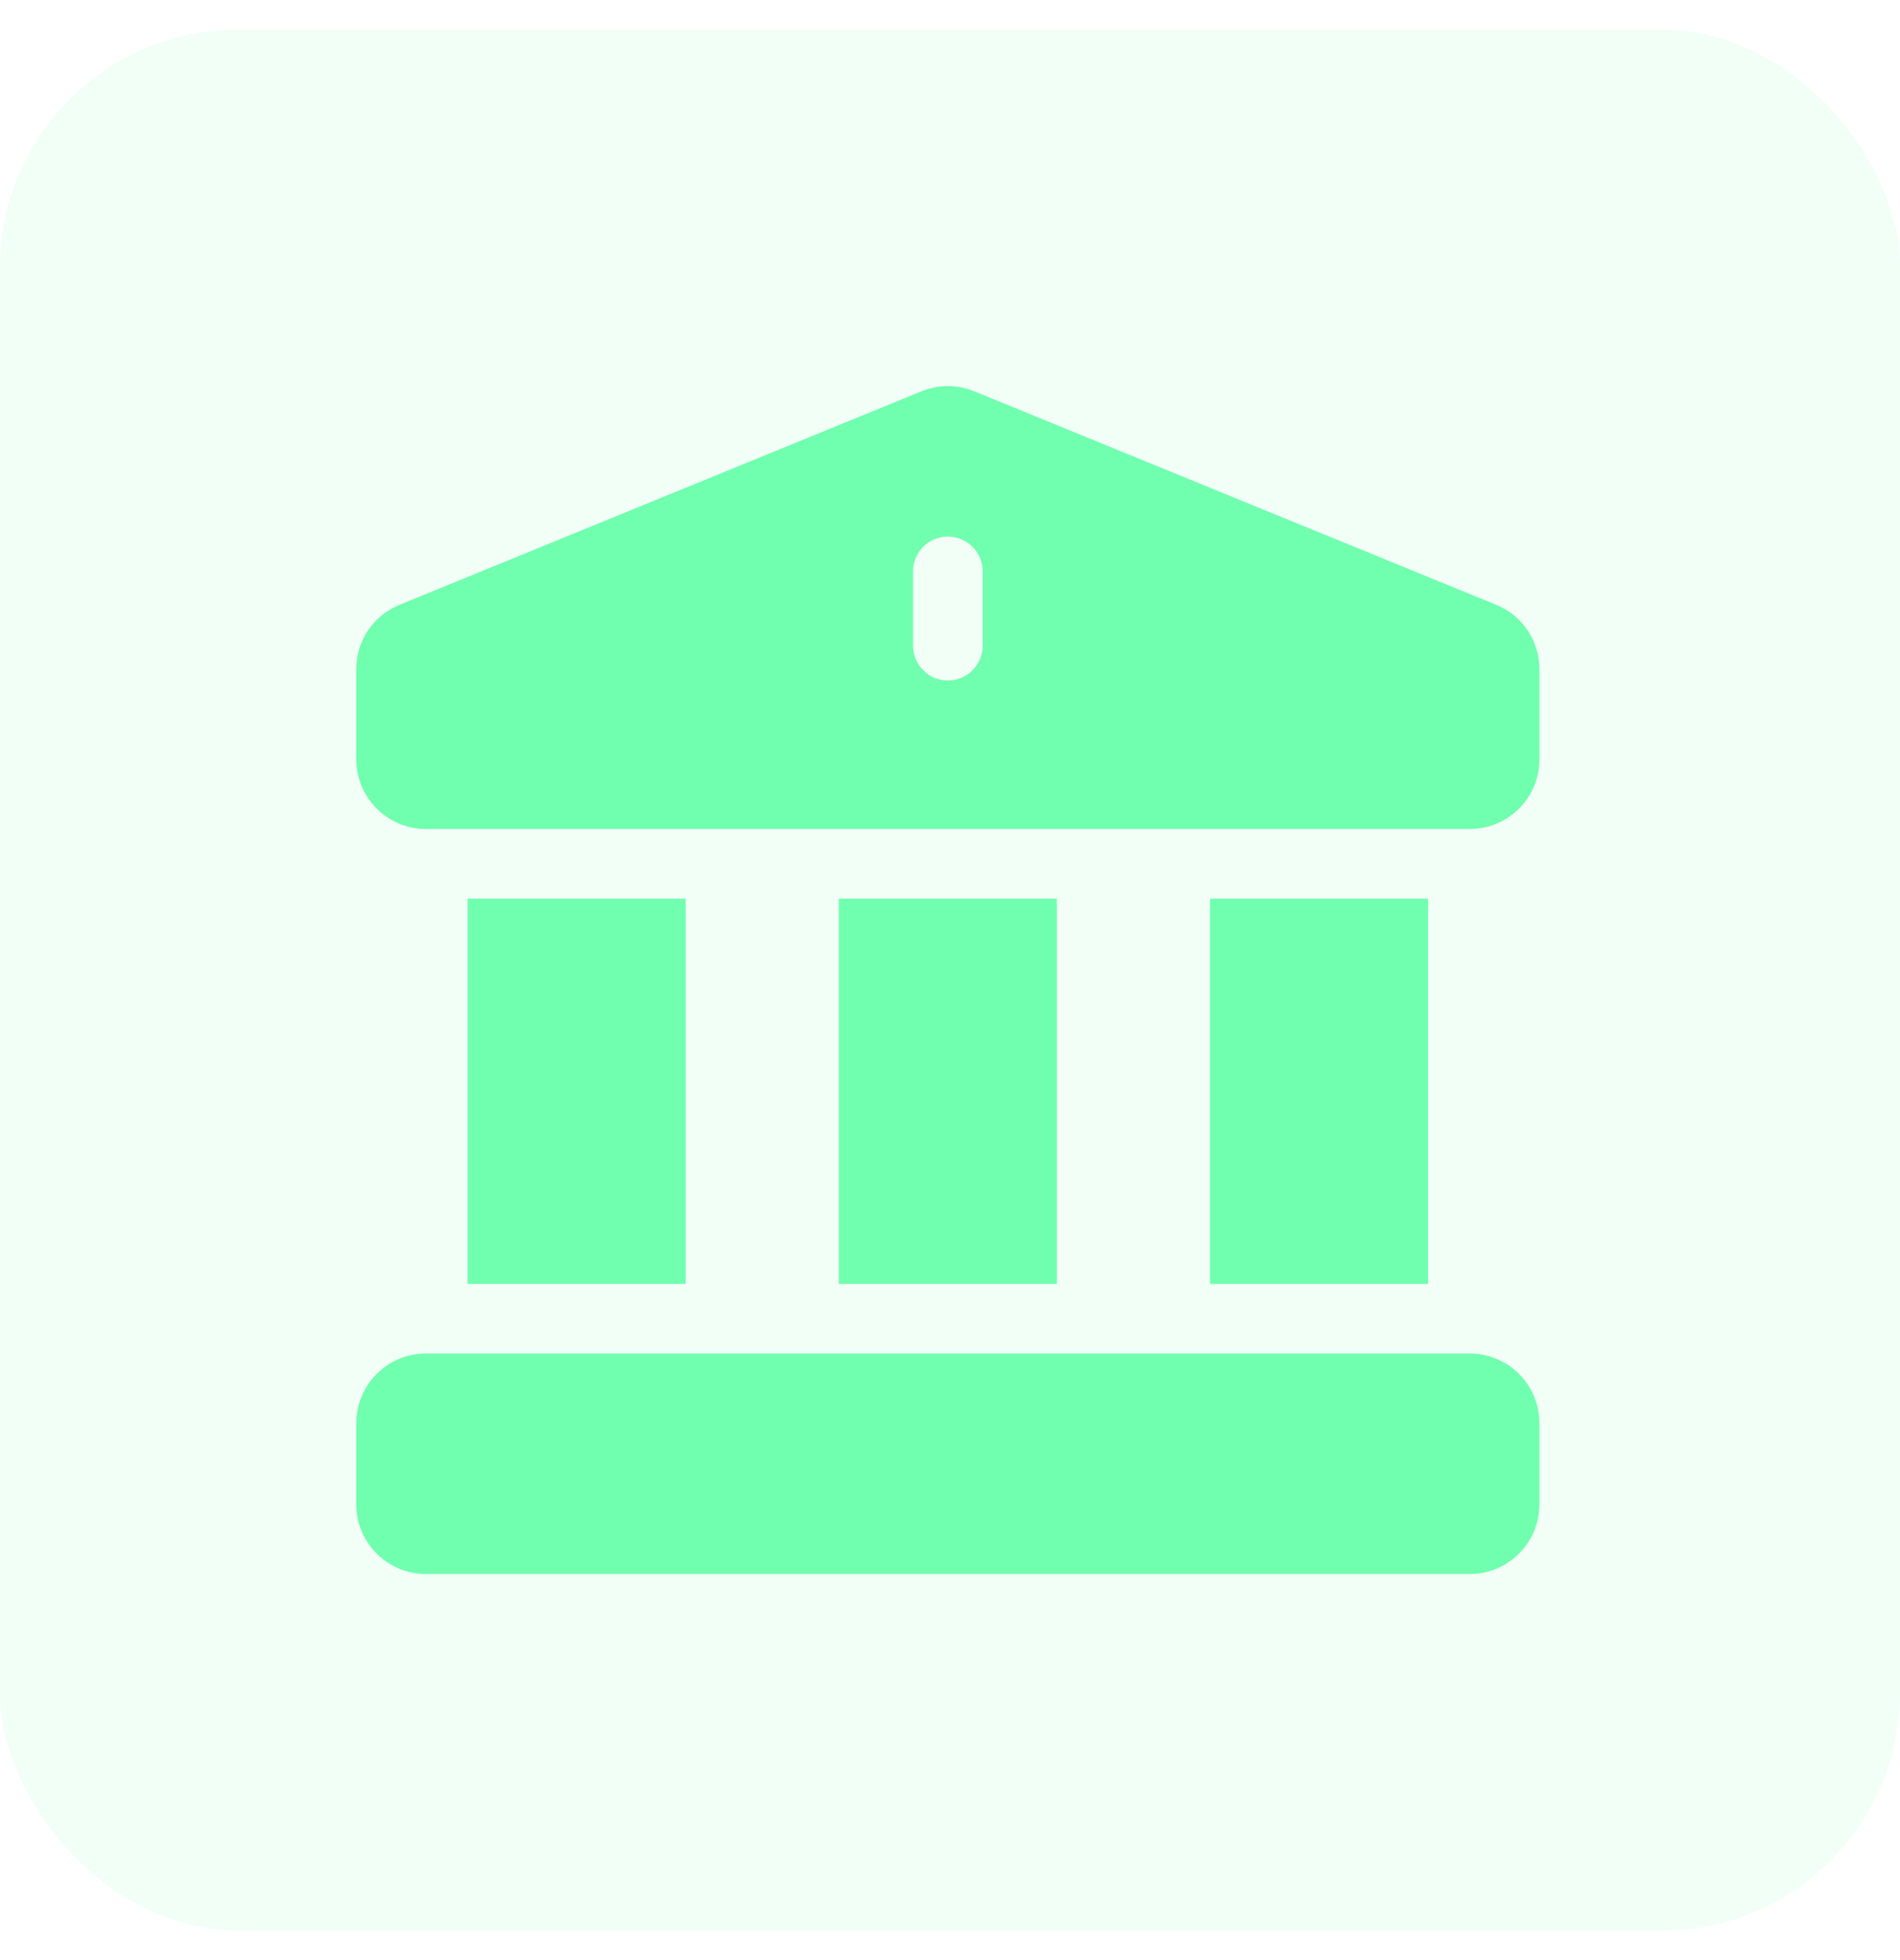 <svg width="32" height="33" viewBox="0 0 32 33" fill="none" xmlns="http://www.w3.org/2000/svg">
<rect y="0.5" width="32" height="32" rx="4" fill="#70FFAE" fill-opacity="0.1"/>
<path d="M20.379 15.13H24.052V21.616H20.379V15.13Z" fill="#70FFAE"/>
<path d="M14.127 15.13H17.8V21.616H14.127V15.13Z" fill="#70FFAE"/>
<path d="M24.755 22.788C24.165 22.788 7.886 22.788 7.172 22.788C6.526 22.788 6 23.314 6 23.96V25.328C6 25.974 6.526 26.5 7.172 26.5H24.755C25.402 26.5 25.927 25.974 25.927 25.328V23.96C25.927 23.314 25.402 22.788 24.755 22.788Z" fill="#70FFAE"/>
<path d="M25.193 10.18C16.164 6.488 16.406 6.587 16.399 6.584C16.121 6.473 15.811 6.471 15.524 6.586L6.735 10.18C6.288 10.36 6 10.786 6 11.267V12.785C6 13.432 6.526 13.957 7.172 13.957H24.755C25.402 13.957 25.927 13.432 25.927 12.785V11.267C25.927 10.786 25.639 10.36 25.193 10.18ZM16.55 10.87C16.55 11.194 16.288 11.457 15.964 11.457C15.64 11.457 15.378 11.194 15.378 10.87V9.62C15.378 9.297 15.64 9.034 15.964 9.034C16.288 9.034 16.55 9.297 16.55 9.62V10.87Z" fill="#70FFAE"/>
<path d="M7.875 15.13H11.548V21.616H7.875V15.13Z" fill="#70FFAE"/>
</svg>
